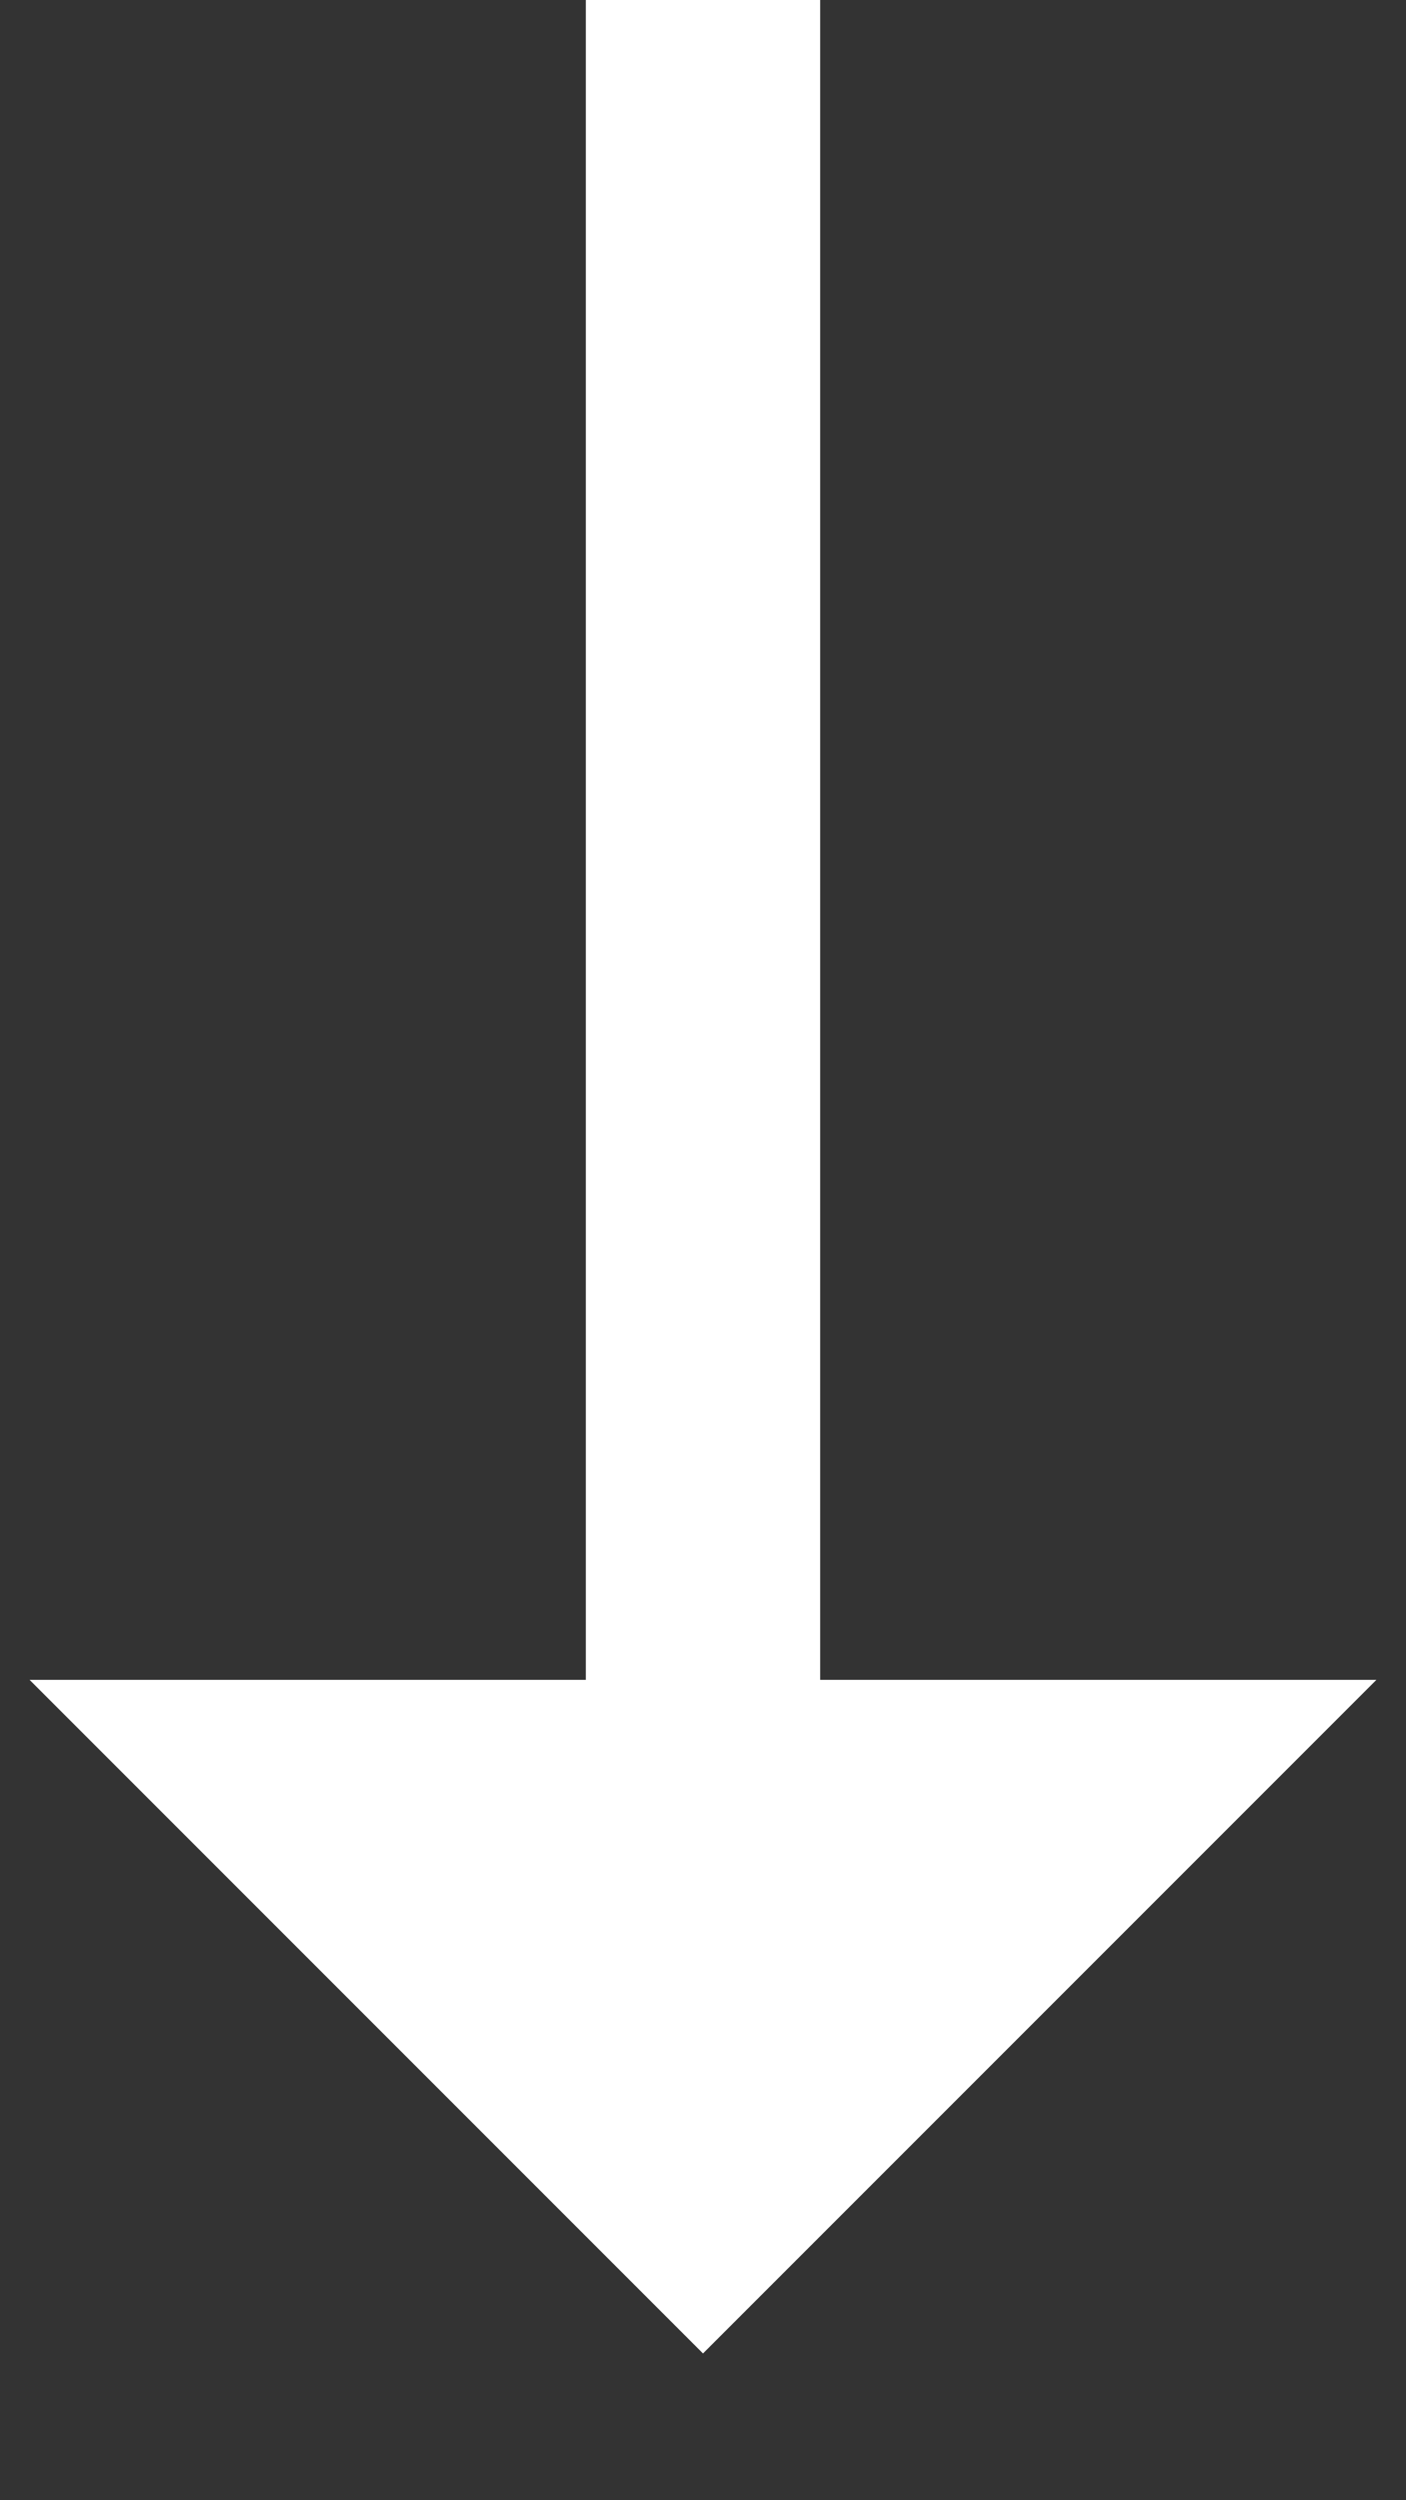 <svg width="9" height="16" viewBox="0 0 9 16" fill="none" xmlns="http://www.w3.org/2000/svg">
<rect x="0" y="0" width="9" height="16" fill="#333333" stroke="none"/>
<path d="M4.5 14L2 11.5H4.5H7L4.5 14Z" fill="white"/>
<path d="M4.5 0V14M4.5 14L2 11.5H7L4.5 14Z" stroke="white" stroke-width="1.5"/>
</svg>
